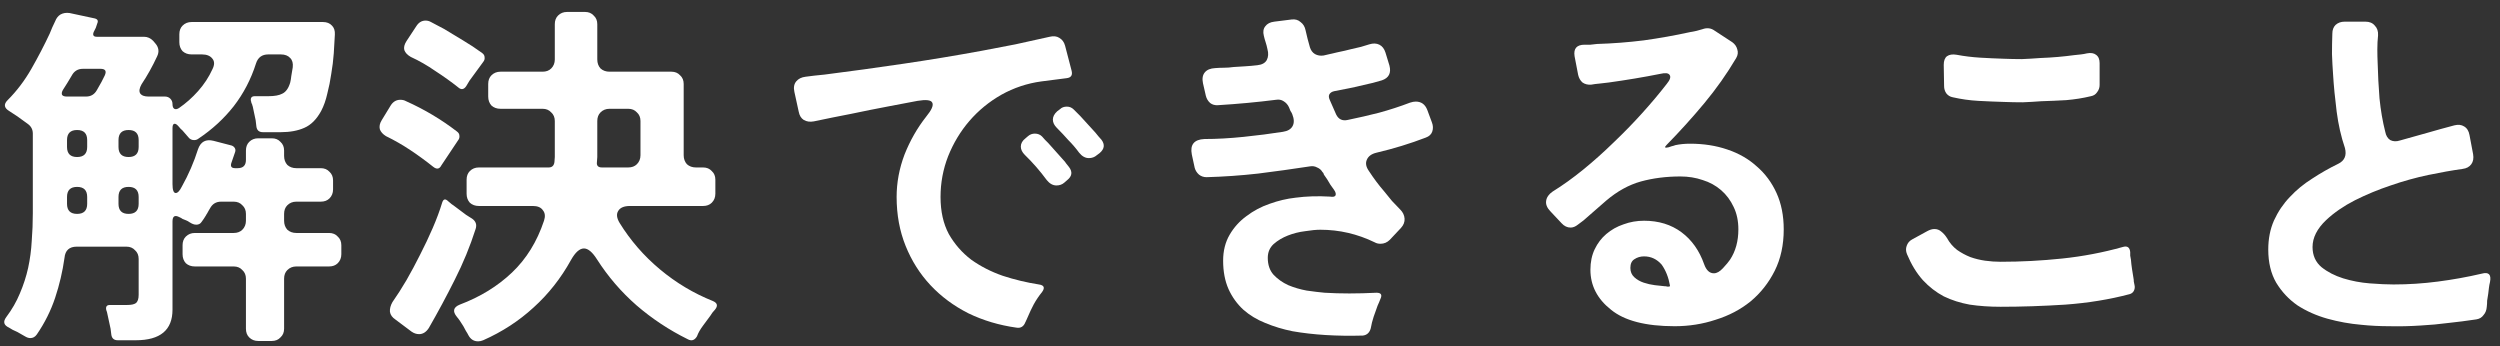 <svg width="296" height="41" viewBox="0 0 296 41" fill="none" xmlns="http://www.w3.org/2000/svg">
<rect x="0" y="0" width="296" height="41" fill="#333333" stroke="none"/>
<g clip-path="url(#clip0_1553_810)">
<path d="M293.199 37.814C292.062 37.985 290.954 38.127 289.874 38.24C288.794 38.383 287.715 38.482 286.635 38.539C285.356 38.624 284.12 38.652 282.927 38.624C281.762 38.624 280.639 38.567 279.559 38.453C278.224 38.34 276.888 38.098 275.553 37.729C274.246 37.359 273.067 36.834 272.015 36.152C270.992 35.441 270.154 34.546 269.5 33.467C268.875 32.387 268.562 31.08 268.562 29.545C268.562 28.267 268.79 27.116 269.245 26.093C269.728 25.041 270.353 24.118 271.12 23.322C271.887 22.498 272.768 21.774 273.763 21.149C274.757 20.495 275.78 19.913 276.832 19.401C277.599 19.032 277.869 18.407 277.641 17.526C277.187 16.19 276.86 14.755 276.661 13.221C276.462 11.658 276.319 10.18 276.234 8.788C276.177 7.992 276.135 7.197 276.107 6.401C276.107 5.605 276.121 4.796 276.15 3.971C276.15 3.545 276.277 3.204 276.533 2.949C276.817 2.693 277.173 2.565 277.599 2.565H280.071C280.554 2.565 280.922 2.721 281.178 3.034C281.462 3.318 281.591 3.702 281.562 4.185C281.505 4.724 281.477 5.279 281.477 5.847C281.477 6.415 281.492 6.998 281.52 7.594C281.549 8.845 281.62 10.194 281.733 11.644C281.875 13.064 282.103 14.386 282.415 15.608C282.5 16.062 282.699 16.389 283.012 16.588C283.353 16.758 283.736 16.773 284.163 16.631C285.243 16.318 286.308 16.02 287.359 15.736C288.439 15.423 289.519 15.124 290.599 14.84C291.053 14.727 291.437 14.769 291.75 14.968C292.091 15.167 292.304 15.508 292.389 15.991L292.815 18.25C292.9 18.733 292.829 19.131 292.602 19.444C292.375 19.756 292.034 19.941 291.579 19.998C290.357 20.168 288.993 20.41 287.487 20.722C286.01 21.035 284.532 21.447 283.055 21.958C281.605 22.442 280.199 23.024 278.835 23.706C277.499 24.388 276.362 25.169 275.424 26.05C274.344 27.073 273.805 28.139 273.805 29.247C273.805 30.241 274.161 31.037 274.871 31.634C275.581 32.202 276.434 32.643 277.428 32.955C278.451 33.268 279.503 33.467 280.582 33.552C281.691 33.637 282.628 33.68 283.396 33.68C285.157 33.68 286.905 33.566 288.638 33.339C290.4 33.111 292.133 32.799 293.838 32.401C294.662 32.174 294.989 32.501 294.818 33.381C294.762 33.609 294.719 33.836 294.691 34.063C294.662 34.291 294.634 34.532 294.605 34.788C294.549 35.072 294.506 35.342 294.477 35.598C294.477 35.853 294.463 36.095 294.435 36.322C294.406 36.72 294.279 37.047 294.051 37.303C293.852 37.587 293.568 37.757 293.199 37.814Z" fill="white"/>
<path d="M230.181 10.194L230.139 7.68C230.139 7.197 230.266 6.856 230.522 6.657C230.806 6.458 231.19 6.401 231.673 6.486C232.582 6.657 233.506 6.77 234.443 6.827C235.41 6.884 236.347 6.927 237.257 6.955C237.967 6.983 238.677 6.998 239.388 6.998C240.098 6.969 240.823 6.927 241.561 6.87C242.3 6.841 242.996 6.799 243.65 6.742C244.304 6.685 244.943 6.614 245.568 6.529C245.852 6.5 246.122 6.472 246.378 6.444C246.634 6.415 246.875 6.373 247.102 6.316C247.557 6.23 247.912 6.287 248.168 6.486C248.452 6.685 248.594 7.012 248.594 7.467V10.066C248.594 10.379 248.495 10.663 248.296 10.919C248.125 11.175 247.884 11.331 247.571 11.388C246.634 11.615 245.653 11.771 244.63 11.857C243.636 11.914 242.655 11.956 241.689 11.985C240.951 12.041 240.212 12.084 239.473 12.113C238.763 12.113 238.038 12.098 237.299 12.07C236.305 12.041 235.282 11.999 234.23 11.942C233.207 11.885 232.199 11.743 231.204 11.516C230.892 11.459 230.636 11.303 230.437 11.047C230.266 10.791 230.181 10.507 230.181 10.194ZM236.873 36.322C235.566 36.322 234.344 36.237 233.207 36.067C232.099 35.868 231.076 35.541 230.139 35.086C229.229 34.603 228.405 33.964 227.666 33.168C226.928 32.344 226.302 31.321 225.791 30.099C225.649 29.758 225.635 29.432 225.748 29.119C225.862 28.778 226.075 28.522 226.388 28.352L228.178 27.372C228.49 27.201 228.775 27.116 229.03 27.116C229.343 27.116 229.613 27.215 229.84 27.414C230.096 27.613 230.323 27.869 230.522 28.181C230.835 28.75 231.233 29.218 231.716 29.588C232.199 29.929 232.724 30.213 233.293 30.44C233.861 30.639 234.443 30.781 235.04 30.867C235.665 30.952 236.276 30.994 236.873 30.994C239.288 30.994 241.718 30.867 244.162 30.611C246.605 30.355 248.992 29.9 251.322 29.247C251.862 29.076 252.16 29.275 252.217 29.844C252.217 29.986 252.217 30.128 252.217 30.27C252.246 30.412 252.274 30.568 252.302 30.739C252.331 31.108 252.374 31.477 252.43 31.847C252.487 32.188 252.544 32.543 252.601 32.913C252.629 33.054 252.643 33.197 252.643 33.339C252.672 33.481 252.7 33.623 252.729 33.765C252.786 33.992 252.757 34.22 252.643 34.447C252.53 34.646 252.359 34.774 252.132 34.831C249.774 35.456 247.245 35.868 244.545 36.067C241.874 36.237 239.317 36.322 236.873 36.322Z" fill="white"/>
<path d="M198.278 38.624C194.84 38.624 192.325 37.97 190.734 36.663C189.114 35.384 188.305 33.807 188.305 31.932C188.305 31.023 188.475 30.213 188.816 29.502C189.157 28.792 189.612 28.195 190.18 27.712C190.777 27.201 191.459 26.817 192.226 26.561C192.993 26.277 193.803 26.135 194.655 26.135C196.389 26.135 197.866 26.59 199.088 27.499C200.31 28.408 201.205 29.673 201.774 31.293C202.029 32.003 202.413 32.358 202.924 32.358C203.265 32.358 203.621 32.159 203.99 31.761C204.388 31.335 204.672 30.994 204.842 30.738C205.496 29.744 205.823 28.55 205.823 27.158C205.823 26.164 205.638 25.283 205.269 24.515C204.899 23.72 204.402 23.052 203.777 22.512C203.152 21.972 202.427 21.575 201.603 21.319C200.779 21.035 199.898 20.893 198.96 20.893C197.284 20.893 195.721 21.091 194.272 21.489C192.851 21.887 191.487 22.64 190.18 23.748L188.177 25.496C187.949 25.695 187.722 25.894 187.495 26.093C187.268 26.263 187.04 26.434 186.813 26.604C186.529 26.831 186.245 26.945 185.96 26.945C185.563 26.945 185.207 26.775 184.895 26.434L183.531 24.984C183.161 24.587 183.005 24.189 183.062 23.791C183.119 23.365 183.375 22.995 183.829 22.683C185.023 21.944 186.23 21.077 187.452 20.083C188.674 19.088 189.868 18.023 191.033 16.886C192.226 15.749 193.348 14.599 194.4 13.434C195.48 12.24 196.46 11.075 197.341 9.938C197.739 9.455 197.852 9.1 197.682 8.873C197.54 8.646 197.17 8.603 196.574 8.745C195.579 8.944 194.57 9.129 193.547 9.299C192.524 9.47 191.501 9.626 190.478 9.768C190.081 9.825 189.711 9.867 189.37 9.896C189.029 9.924 188.702 9.967 188.39 10.024C187.992 10.052 187.651 9.967 187.367 9.768C187.111 9.541 186.941 9.242 186.855 8.873L186.429 6.657C186.287 5.747 186.685 5.293 187.623 5.293C187.85 5.293 188.077 5.293 188.305 5.293C188.532 5.264 188.788 5.236 189.072 5.207C190.947 5.15 192.794 5.008 194.613 4.781C196.46 4.525 198.293 4.199 200.111 3.801C200.651 3.716 201.134 3.602 201.56 3.46C202.1 3.261 202.583 3.318 203.01 3.63L205.098 4.994C205.411 5.222 205.61 5.506 205.695 5.847C205.808 6.188 205.766 6.529 205.567 6.87C204.459 8.745 203.194 10.535 201.774 12.24C200.353 13.945 198.875 15.579 197.341 17.142C197.028 17.454 197.099 17.554 197.554 17.44C197.696 17.383 197.824 17.341 197.937 17.312C198.08 17.284 198.222 17.241 198.364 17.184C198.904 17.071 199.486 17.014 200.111 17.014C201.702 17.014 203.166 17.241 204.501 17.696C205.865 18.151 207.03 18.818 207.996 19.699C208.991 20.552 209.772 21.603 210.341 22.853C210.909 24.104 211.193 25.538 211.193 27.158C211.193 29.005 210.838 30.639 210.128 32.06C209.417 33.481 208.465 34.688 207.272 35.683C206.078 36.649 204.7 37.373 203.137 37.856C201.603 38.368 199.983 38.624 198.278 38.624ZM197.724 33.807C197.554 32.841 197.227 32.017 196.744 31.335C196.176 30.682 195.48 30.355 194.655 30.355C194.229 30.355 193.846 30.468 193.505 30.696C193.192 30.895 193.036 31.236 193.036 31.719C193.036 32.173 193.192 32.543 193.505 32.827C193.817 33.111 194.187 33.324 194.613 33.466C195.039 33.608 195.48 33.708 195.934 33.765C196.417 33.822 196.815 33.864 197.128 33.893H197.298L197.341 33.935H197.596C197.682 33.935 197.724 33.893 197.724 33.807Z" fill="white"/>
<path d="M161.357 39.732C158.26 39.817 155.489 39.647 153.046 39.22C151.909 38.993 150.829 38.666 149.806 38.24C148.812 37.842 147.945 37.317 147.206 36.663C146.467 35.981 145.885 35.171 145.459 34.233C145.032 33.267 144.819 32.145 144.819 30.866C144.819 29.701 145.075 28.678 145.587 27.797C146.098 26.917 146.766 26.178 147.59 25.581C148.414 24.956 149.323 24.473 150.318 24.132C151.341 23.762 152.364 23.521 153.387 23.407C154.665 23.237 156.029 23.194 157.478 23.279C157.819 23.336 158.032 23.294 158.118 23.152C158.203 22.981 158.146 22.754 157.947 22.47C157.805 22.271 157.663 22.072 157.521 21.873C157.407 21.674 157.279 21.461 157.137 21.233L156.754 20.679C156.725 20.537 156.668 20.438 156.583 20.381C156.441 20.125 156.228 19.941 155.944 19.827C155.688 19.685 155.404 19.642 155.091 19.699C153.046 20.012 151 20.296 148.954 20.552C146.936 20.779 144.905 20.921 142.859 20.978C142.518 20.978 142.219 20.878 141.964 20.679C141.708 20.452 141.537 20.182 141.452 19.87L141.111 18.293C140.884 17.128 141.381 16.517 142.603 16.46C144.052 16.46 145.601 16.375 147.249 16.204C148.897 16.034 150.446 15.835 151.895 15.607C152.463 15.522 152.847 15.295 153.046 14.925C153.244 14.556 153.23 14.087 153.003 13.519C152.946 13.377 152.875 13.249 152.79 13.135C152.733 12.993 152.676 12.851 152.619 12.709C152.477 12.396 152.264 12.155 151.98 11.984C151.724 11.814 151.426 11.757 151.085 11.814C148.84 12.098 146.553 12.311 144.223 12.453C143.853 12.482 143.541 12.396 143.285 12.197C143.029 11.97 142.859 11.686 142.773 11.345L142.432 9.853C142.319 9.313 142.39 8.887 142.646 8.575C142.901 8.262 143.313 8.091 143.882 8.063C144.223 8.035 144.564 8.02 144.905 8.02C145.274 8.02 145.658 7.992 146.055 7.935C146.51 7.907 146.965 7.878 147.419 7.85C147.902 7.822 148.385 7.779 148.868 7.722C149.408 7.665 149.778 7.466 149.977 7.125C150.176 6.756 150.204 6.316 150.062 5.804C150.005 5.52 149.934 5.25 149.849 4.994C149.764 4.738 149.693 4.483 149.636 4.227C149.522 3.772 149.579 3.403 149.806 3.119C150.034 2.806 150.389 2.622 150.872 2.565L152.918 2.309C153.344 2.252 153.699 2.352 153.983 2.607C154.296 2.835 154.495 3.161 154.58 3.588C154.722 4.241 154.893 4.909 155.091 5.591C155.205 5.96 155.404 6.23 155.688 6.401C156.001 6.571 156.342 6.628 156.711 6.571C157.279 6.429 157.834 6.301 158.373 6.188C158.942 6.074 159.496 5.946 160.036 5.804C160.434 5.719 160.803 5.634 161.144 5.548C161.485 5.435 161.812 5.335 162.124 5.25C162.579 5.108 162.977 5.122 163.318 5.293C163.659 5.463 163.9 5.776 164.042 6.23L164.511 7.765C164.738 8.646 164.44 9.228 163.616 9.512C163.275 9.597 162.92 9.697 162.55 9.811C162.209 9.896 161.84 9.981 161.442 10.066C160.874 10.208 160.306 10.336 159.737 10.45C159.169 10.564 158.587 10.677 157.99 10.791C157.706 10.848 157.507 10.976 157.393 11.175C157.308 11.345 157.322 11.558 157.436 11.814L158.203 13.561C158.487 14.13 158.942 14.343 159.567 14.201C160.817 13.945 162.053 13.661 163.275 13.348C164.525 13.007 165.747 12.61 166.941 12.155C167.196 12.07 167.424 12.027 167.623 12.027C168.276 12.027 168.731 12.354 168.987 13.007L169.541 14.499C169.683 14.868 169.697 15.224 169.583 15.565C169.47 15.906 169.214 16.147 168.816 16.289C166.969 17 165.023 17.596 162.977 18.079C162.38 18.221 161.996 18.506 161.826 18.932C161.655 19.33 161.741 19.77 162.082 20.253C162.678 21.163 163.275 21.958 163.872 22.64C164.184 23.038 164.497 23.422 164.809 23.791C165.15 24.16 165.477 24.501 165.79 24.814C166.102 25.126 166.273 25.482 166.301 25.879C166.33 26.277 166.188 26.647 165.875 26.988L164.554 28.394C164.241 28.707 163.872 28.863 163.446 28.863C163.19 28.863 162.962 28.806 162.764 28.692C160.718 27.698 158.572 27.201 156.328 27.201C155.844 27.201 155.248 27.258 154.537 27.371C153.827 27.456 153.145 27.627 152.491 27.883C151.838 28.138 151.27 28.479 150.787 28.906C150.332 29.332 150.105 29.872 150.105 30.525C150.105 31.349 150.332 32.017 150.787 32.529C151.27 33.04 151.852 33.452 152.534 33.765C153.216 34.049 153.941 34.262 154.708 34.404C155.503 34.518 156.214 34.603 156.839 34.66C158.686 34.773 160.732 34.773 162.977 34.66C163.517 34.66 163.673 34.901 163.446 35.384C163.389 35.526 163.332 35.669 163.275 35.811C163.218 35.924 163.161 36.052 163.105 36.194C162.934 36.649 162.778 37.089 162.636 37.516C162.494 37.942 162.38 38.396 162.295 38.879C162.153 39.391 161.84 39.675 161.357 39.732Z" fill="white"/>
<path d="M120.354 38.794C118.308 38.51 116.404 37.942 114.642 37.089C112.909 36.209 111.417 35.1 110.167 33.765C108.917 32.429 107.936 30.881 107.226 29.119C106.515 27.357 106.16 25.425 106.16 23.322C106.16 21.617 106.473 19.941 107.098 18.293C107.752 16.645 108.604 15.153 109.655 13.817C110.309 13.022 110.55 12.467 110.38 12.155C110.238 11.842 109.655 11.771 108.632 11.942L105.265 12.581C103.759 12.865 102.267 13.164 100.79 13.476C99.312 13.76 97.835 14.059 96.357 14.371C95.902 14.457 95.505 14.4 95.164 14.201C94.851 14.002 94.652 13.675 94.567 13.22L94.055 10.876C93.942 10.365 94.013 9.953 94.269 9.64C94.524 9.328 94.894 9.143 95.377 9.086C95.973 9.001 96.726 8.916 97.636 8.83C100.761 8.433 103.859 8.006 106.928 7.552C110.025 7.097 113.122 6.586 116.219 6.017C117.583 5.762 118.919 5.506 120.226 5.25C121.561 4.966 122.911 4.668 124.275 4.355C124.73 4.241 125.113 4.284 125.426 4.483C125.767 4.682 125.994 4.994 126.108 5.421L126.875 8.362C127.017 8.901 126.818 9.2 126.278 9.257L123.295 9.64C121.618 9.868 120.041 10.393 118.564 11.217C117.114 12.041 115.85 13.078 114.77 14.329C113.719 15.551 112.881 16.943 112.255 18.506C111.659 20.04 111.36 21.646 111.36 23.322C111.36 25.027 111.687 26.49 112.341 27.712C113.023 28.906 113.903 29.915 114.983 30.738C116.091 31.534 117.342 32.173 118.734 32.657C120.126 33.111 121.547 33.452 122.996 33.679C123.622 33.765 123.749 34.063 123.38 34.575C123.011 35.029 122.684 35.512 122.4 36.024C122.144 36.507 121.902 37.018 121.675 37.558L121.505 37.942C121.476 37.97 121.462 37.999 121.462 38.027C121.462 38.056 121.448 38.084 121.419 38.112C121.22 38.652 120.865 38.88 120.354 38.794ZM127.77 18.079C127.372 17.54 126.946 17.042 126.491 16.588C126.065 16.105 125.611 15.622 125.128 15.139C124.815 14.826 124.659 14.499 124.659 14.158C124.659 13.817 124.829 13.49 125.17 13.178L125.511 12.922C125.71 12.723 125.98 12.624 126.321 12.624C126.634 12.624 126.903 12.737 127.131 12.965L127.898 13.732L129.688 15.693C129.83 15.863 129.958 16.019 130.072 16.162C130.185 16.275 130.299 16.403 130.413 16.545C130.839 17.113 130.768 17.639 130.2 18.122L129.859 18.378C129.603 18.605 129.29 18.719 128.921 18.719C128.495 18.719 128.111 18.506 127.77 18.079ZM123.934 21.319C123.138 20.239 122.272 19.244 121.334 18.335C121.022 18.023 120.865 17.696 120.865 17.355C120.865 16.985 121.05 16.659 121.419 16.375L121.718 16.119C121.945 15.92 122.215 15.82 122.528 15.82C122.869 15.82 123.153 15.934 123.38 16.162C123.494 16.275 123.607 16.403 123.721 16.545C123.835 16.659 123.962 16.787 124.105 16.929L125.895 18.932C126.037 19.074 126.15 19.216 126.236 19.358C126.349 19.5 126.463 19.642 126.577 19.784C127.003 20.353 126.932 20.864 126.364 21.319L126.023 21.617C125.767 21.845 125.454 21.958 125.085 21.958C124.659 21.958 124.275 21.745 123.934 21.319Z" fill="white"/>
<path d="M55.459 39.69C55.374 39.519 55.275 39.349 55.161 39.178C55.076 39.008 54.977 38.823 54.863 38.624C54.721 38.425 54.593 38.226 54.479 38.027C54.365 37.857 54.238 37.686 54.096 37.516C53.556 36.862 53.669 36.379 54.437 36.066C56.852 35.157 58.912 33.893 60.617 32.273C62.322 30.653 63.586 28.608 64.41 26.135C64.581 25.624 64.538 25.212 64.282 24.899C64.055 24.558 63.657 24.388 63.089 24.388H56.696C56.269 24.388 55.914 24.26 55.63 24.004C55.374 23.72 55.246 23.365 55.246 22.939V21.276C55.246 20.85 55.374 20.509 55.63 20.253C55.914 19.969 56.269 19.827 56.696 19.827H64.964C65.362 19.827 65.59 19.614 65.646 19.188L65.689 18.591V14.329C65.689 13.903 65.547 13.562 65.263 13.306C65.007 13.022 64.666 12.88 64.24 12.88H59.253C58.827 12.88 58.471 12.752 58.187 12.496C57.932 12.212 57.804 11.857 57.804 11.431V9.939C57.804 9.512 57.932 9.171 58.187 8.916C58.471 8.632 58.827 8.489 59.253 8.489H64.24C64.666 8.489 65.007 8.362 65.263 8.106C65.547 7.822 65.689 7.467 65.689 7.04V2.863C65.689 2.437 65.817 2.096 66.073 1.84C66.357 1.556 66.712 1.414 67.138 1.414H69.269C69.696 1.414 70.037 1.556 70.292 1.84C70.577 2.096 70.719 2.437 70.719 2.863V7.04C70.719 7.467 70.846 7.822 71.102 8.106C71.386 8.362 71.742 8.489 72.168 8.489H79.499C79.925 8.489 80.266 8.632 80.522 8.916C80.806 9.171 80.948 9.512 80.948 9.939V18.378C80.948 18.804 81.076 19.159 81.332 19.444C81.616 19.699 81.971 19.827 82.397 19.827H83.25C83.676 19.827 84.017 19.969 84.273 20.253C84.557 20.509 84.699 20.85 84.699 21.276V22.939C84.699 23.365 84.557 23.72 84.273 24.004C84.017 24.26 83.676 24.388 83.25 24.388H74.597C73.887 24.388 73.418 24.587 73.191 24.985C72.963 25.354 73.02 25.823 73.361 26.391C74.64 28.465 76.231 30.298 78.135 31.89C80.039 33.481 82.127 34.731 84.401 35.64C84.941 35.868 85.026 36.209 84.656 36.663C84.543 36.777 84.443 36.891 84.358 37.004C84.273 37.118 84.187 37.246 84.102 37.388C83.875 37.7 83.591 38.084 83.25 38.539C82.909 38.993 82.667 39.419 82.525 39.817C82.241 40.3 81.871 40.414 81.417 40.158C79.229 39.078 77.211 37.743 75.364 36.152C73.546 34.56 71.983 32.742 70.676 30.696C70.136 29.844 69.625 29.417 69.141 29.417C68.63 29.417 68.118 29.872 67.607 30.781C66.414 32.941 64.936 34.816 63.174 36.407C61.441 37.999 59.452 39.292 57.207 40.286C57.008 40.371 56.809 40.414 56.61 40.414C56.099 40.414 55.715 40.172 55.459 39.69ZM54.224 10.322C53.399 9.669 52.504 9.029 51.538 8.404C50.6 7.751 49.634 7.197 48.64 6.742C48.242 6.515 47.986 6.245 47.873 5.932C47.787 5.62 47.873 5.264 48.128 4.867L49.279 3.119C49.563 2.664 49.933 2.437 50.387 2.437C50.615 2.437 50.828 2.494 51.027 2.608C51.254 2.721 51.496 2.849 51.751 2.991C52.007 3.133 52.277 3.275 52.561 3.417C53.328 3.872 54.081 4.327 54.82 4.781C55.587 5.236 56.34 5.733 57.079 6.273C57.278 6.415 57.377 6.586 57.377 6.785C57.406 6.983 57.349 7.168 57.207 7.339L55.587 9.555L55.204 10.194C54.92 10.621 54.593 10.663 54.224 10.322ZM51.282 19.742C50.43 19.06 49.535 18.406 48.597 17.781C47.66 17.156 46.693 16.602 45.699 16.119C45.33 15.892 45.088 15.622 44.974 15.309C44.889 14.968 44.96 14.613 45.187 14.244L46.253 12.496C46.537 12.041 46.921 11.814 47.404 11.814C47.66 11.814 47.887 11.871 48.086 11.985C50.245 12.951 52.249 14.144 54.096 15.565C54.294 15.707 54.394 15.877 54.394 16.076C54.422 16.275 54.365 16.46 54.224 16.631L52.263 19.571C52.035 20.026 51.709 20.083 51.282 19.742ZM71.273 19.827H74.384C74.81 19.827 75.151 19.699 75.407 19.444C75.691 19.159 75.833 18.804 75.833 18.378V14.329C75.833 13.903 75.691 13.562 75.407 13.306C75.151 13.022 74.81 12.88 74.384 12.88H72.168C71.742 12.88 71.386 13.022 71.102 13.306C70.846 13.562 70.719 13.903 70.719 14.329V18.591L70.676 19.188C70.619 19.614 70.818 19.827 71.273 19.827ZM48.725 39.263L46.85 37.857C46.452 37.601 46.225 37.288 46.168 36.919C46.139 36.55 46.239 36.166 46.466 35.768C47.006 35.001 47.56 34.134 48.128 33.168C48.697 32.174 49.237 31.165 49.748 30.142C50.288 29.091 50.785 28.039 51.24 26.988C51.694 25.936 52.064 24.942 52.348 24.004C52.49 23.55 52.732 23.493 53.073 23.834C53.158 23.891 53.243 23.962 53.328 24.047C53.414 24.132 53.527 24.217 53.669 24.303C54.152 24.672 54.664 25.056 55.204 25.453L55.886 25.88C56.34 26.192 56.483 26.604 56.312 27.116C55.658 29.162 54.834 31.165 53.84 33.126C52.874 35.058 51.851 36.962 50.771 38.837C50.458 39.32 50.075 39.562 49.62 39.562C49.308 39.562 49.009 39.462 48.725 39.263Z" fill="white"/>
<path d="M2.948 39.817L2.053 39.306C1.854 39.221 1.67 39.135 1.499 39.05C1.357 38.965 1.215 38.88 1.073 38.794C0.448 38.51 0.334 38.098 0.732 37.558C1.414 36.649 1.954 35.711 2.352 34.745C2.778 33.751 3.105 32.742 3.332 31.719C3.559 30.668 3.701 29.602 3.758 28.522C3.844 27.442 3.886 26.348 3.886 25.24V15.82C3.886 15.337 3.687 14.954 3.289 14.67L2.053 13.775L1.073 13.135C0.476 12.766 0.419 12.34 0.903 11.857C1.982 10.777 2.92 9.541 3.716 8.148C4.511 6.756 5.236 5.364 5.889 3.971C6.003 3.716 6.103 3.474 6.188 3.247C6.301 2.991 6.415 2.749 6.529 2.522C6.671 2.153 6.884 1.883 7.168 1.712C7.481 1.542 7.836 1.485 8.234 1.542L11.217 2.181C11.558 2.266 11.658 2.465 11.516 2.778L11.345 3.289L11.089 3.801C10.947 4.17 11.075 4.355 11.473 4.355H17.057C17.454 4.355 17.81 4.511 18.122 4.824L18.378 5.122C18.804 5.605 18.875 6.131 18.591 6.699C18.051 7.864 17.44 8.958 16.758 9.981C16.503 10.436 16.446 10.791 16.588 11.047C16.758 11.302 17.085 11.43 17.568 11.43H19.529C19.785 11.43 19.998 11.516 20.168 11.686C20.339 11.857 20.424 12.07 20.424 12.325C20.424 12.61 20.495 12.794 20.637 12.88C20.779 12.965 20.964 12.936 21.191 12.794C22.015 12.226 22.768 11.558 23.45 10.791C24.16 9.995 24.729 9.129 25.155 8.191C25.411 7.68 25.411 7.268 25.155 6.955C24.899 6.614 24.487 6.443 23.919 6.443H22.683C22.257 6.443 21.901 6.316 21.617 6.06C21.362 5.776 21.234 5.421 21.234 4.994V4.057C21.234 3.63 21.362 3.289 21.617 3.034C21.901 2.749 22.257 2.607 22.683 2.607H38.24C38.695 2.607 39.05 2.749 39.306 3.034C39.562 3.289 39.675 3.645 39.647 4.099C39.618 4.781 39.576 5.52 39.519 6.316C39.462 7.111 39.363 7.921 39.221 8.745C39.107 9.541 38.951 10.322 38.752 11.089C38.581 11.857 38.34 12.539 38.027 13.135C37.487 14.13 36.819 14.797 36.024 15.139C35.257 15.479 34.333 15.65 33.253 15.65H31.122C30.668 15.65 30.412 15.423 30.355 14.968L30.27 14.243L29.929 12.624C29.929 12.595 29.915 12.567 29.886 12.539C29.886 12.51 29.886 12.482 29.886 12.453L29.758 12.155C29.758 12.07 29.744 12.013 29.716 11.984C29.63 11.587 29.787 11.388 30.184 11.388H31.804C32.515 11.388 33.054 11.288 33.424 11.089C33.85 10.89 34.163 10.45 34.362 9.768C34.418 9.541 34.461 9.285 34.489 9.001C34.546 8.717 34.603 8.376 34.66 7.978C34.717 7.495 34.617 7.125 34.362 6.87C34.106 6.586 33.736 6.443 33.253 6.443H31.762C31.023 6.443 30.54 6.799 30.312 7.509C29.716 9.384 28.835 11.075 27.67 12.581C26.505 14.059 25.112 15.337 23.493 16.417C23.351 16.531 23.18 16.588 22.981 16.588C22.697 16.588 22.47 16.474 22.299 16.247L21.745 15.607C21.631 15.465 21.518 15.352 21.404 15.266C21.319 15.153 21.22 15.039 21.106 14.925C20.907 14.698 20.736 14.613 20.594 14.67C20.481 14.726 20.424 14.897 20.424 15.181V21.788C20.424 22.498 20.552 22.853 20.808 22.853C21.035 22.853 21.276 22.598 21.532 22.086C22.328 20.665 22.967 19.188 23.45 17.653C23.763 16.772 24.374 16.446 25.283 16.673L27.414 17.227C27.584 17.284 27.712 17.383 27.798 17.525C27.883 17.668 27.897 17.824 27.84 17.994L27.414 19.23C27.244 19.685 27.386 19.912 27.84 19.912H28.139C28.792 19.912 29.119 19.585 29.119 18.932V17.824C29.119 17.398 29.247 17.056 29.503 16.801C29.787 16.517 30.142 16.375 30.568 16.375H32.188C32.614 16.375 32.955 16.517 33.211 16.801C33.495 17.056 33.637 17.398 33.637 17.824V18.463C33.637 18.889 33.765 19.244 34.021 19.529C34.305 19.784 34.66 19.912 35.086 19.912H37.984C38.411 19.912 38.752 20.054 39.008 20.338C39.292 20.594 39.434 20.935 39.434 21.361V22.427C39.434 22.853 39.292 23.209 39.008 23.493C38.752 23.748 38.411 23.876 37.984 23.876H35.086C34.66 23.876 34.305 24.018 34.021 24.302C33.765 24.558 33.637 24.899 33.637 25.325V26.135C33.637 26.561 33.765 26.917 34.021 27.201C34.305 27.456 34.66 27.584 35.086 27.584H38.965C39.391 27.584 39.732 27.727 39.988 28.011C40.272 28.266 40.414 28.607 40.414 29.034V30.099C40.414 30.525 40.272 30.881 39.988 31.165C39.732 31.421 39.391 31.548 38.965 31.548H35.086C34.66 31.548 34.305 31.69 34.021 31.975C33.765 32.23 33.637 32.571 33.637 32.998V38.922C33.637 39.348 33.495 39.689 33.211 39.945C32.955 40.229 32.614 40.371 32.188 40.371H30.568C30.142 40.371 29.787 40.229 29.503 39.945C29.247 39.689 29.119 39.348 29.119 38.922V32.998C29.119 32.571 28.977 32.23 28.693 31.975C28.437 31.69 28.096 31.548 27.67 31.548H23.067C22.64 31.548 22.285 31.421 22.001 31.165C21.745 30.881 21.617 30.525 21.617 30.099V29.034C21.617 28.607 21.745 28.266 22.001 28.011C22.285 27.727 22.64 27.584 23.067 27.584H27.67C28.096 27.584 28.437 27.456 28.693 27.201C28.977 26.917 29.119 26.561 29.119 26.135V25.325C29.119 24.899 28.977 24.558 28.693 24.302C28.437 24.018 28.096 23.876 27.67 23.876H26.178C25.581 23.876 25.141 24.146 24.857 24.686C24.828 24.715 24.786 24.785 24.729 24.899L24.516 25.283C24.487 25.34 24.459 25.382 24.43 25.411C24.43 25.411 24.416 25.439 24.388 25.496C24.217 25.78 24.047 26.036 23.876 26.263C23.734 26.49 23.521 26.604 23.237 26.604C23.067 26.604 22.896 26.561 22.726 26.476C22.64 26.419 22.541 26.363 22.427 26.306C22.314 26.221 22.186 26.149 22.044 26.093C21.901 26.036 21.759 25.979 21.617 25.922C21.504 25.837 21.376 25.766 21.234 25.709C20.694 25.425 20.424 25.595 20.424 26.221V36.663C20.424 39.078 18.975 40.286 16.076 40.286H13.945C13.491 40.286 13.235 40.059 13.178 39.604L13.093 38.922L12.752 37.345C12.695 37.032 12.638 36.819 12.581 36.706C12.496 36.308 12.638 36.109 13.008 36.109H15.053C15.536 36.109 15.877 36.038 16.076 35.896C16.304 35.725 16.417 35.399 16.417 34.916V30.653C16.417 30.227 16.275 29.886 15.991 29.63C15.735 29.346 15.394 29.204 14.968 29.204H9.086C8.205 29.204 7.722 29.645 7.637 30.525C7.41 32.145 7.04 33.722 6.529 35.257C6.017 36.791 5.293 38.24 4.355 39.604C4.156 39.888 3.9 40.03 3.588 40.03C3.389 40.03 3.176 39.959 2.948 39.817ZM7.893 11.43H10.194C10.763 11.43 11.189 11.175 11.473 10.663L12.027 9.683L12.411 8.916C12.638 8.404 12.468 8.148 11.899 8.148H9.811C9.214 8.148 8.774 8.418 8.489 8.958C8.404 9.1 8.319 9.242 8.234 9.384C8.148 9.527 8.063 9.669 7.978 9.811L7.466 10.62C7.324 10.848 7.282 11.047 7.339 11.217C7.424 11.359 7.609 11.43 7.893 11.43ZM9.129 18.591C9.924 18.591 10.322 18.193 10.322 17.398V16.588C10.322 15.792 9.924 15.394 9.129 15.394C8.333 15.394 7.935 15.792 7.935 16.588V17.398C7.935 18.193 8.333 18.591 9.129 18.591ZM15.224 18.591C16.02 18.591 16.417 18.193 16.417 17.398V16.588C16.417 15.792 16.02 15.394 15.224 15.394C14.428 15.394 14.03 15.792 14.03 16.588V17.398C14.03 18.193 14.428 18.591 15.224 18.591ZM9.129 25.325C9.924 25.325 10.322 24.928 10.322 24.132V23.322C10.322 22.526 9.924 22.129 9.129 22.129C8.333 22.129 7.935 22.526 7.935 23.322V24.132C7.935 24.928 8.333 25.325 9.129 25.325ZM15.224 25.325C16.02 25.325 16.417 24.928 16.417 24.132V23.322C16.417 22.526 16.02 22.129 15.224 22.129C14.428 22.129 14.03 22.526 14.03 23.322V24.132C14.03 24.928 14.428 25.325 15.224 25.325Z" fill="white"/>
</g>
<defs>
<clipPath id="clip0_1553_810">
<rect width="295" height="40" fill="white" transform="translate(0.5 0.5)"/>
</clipPath>
</defs>
</svg>

